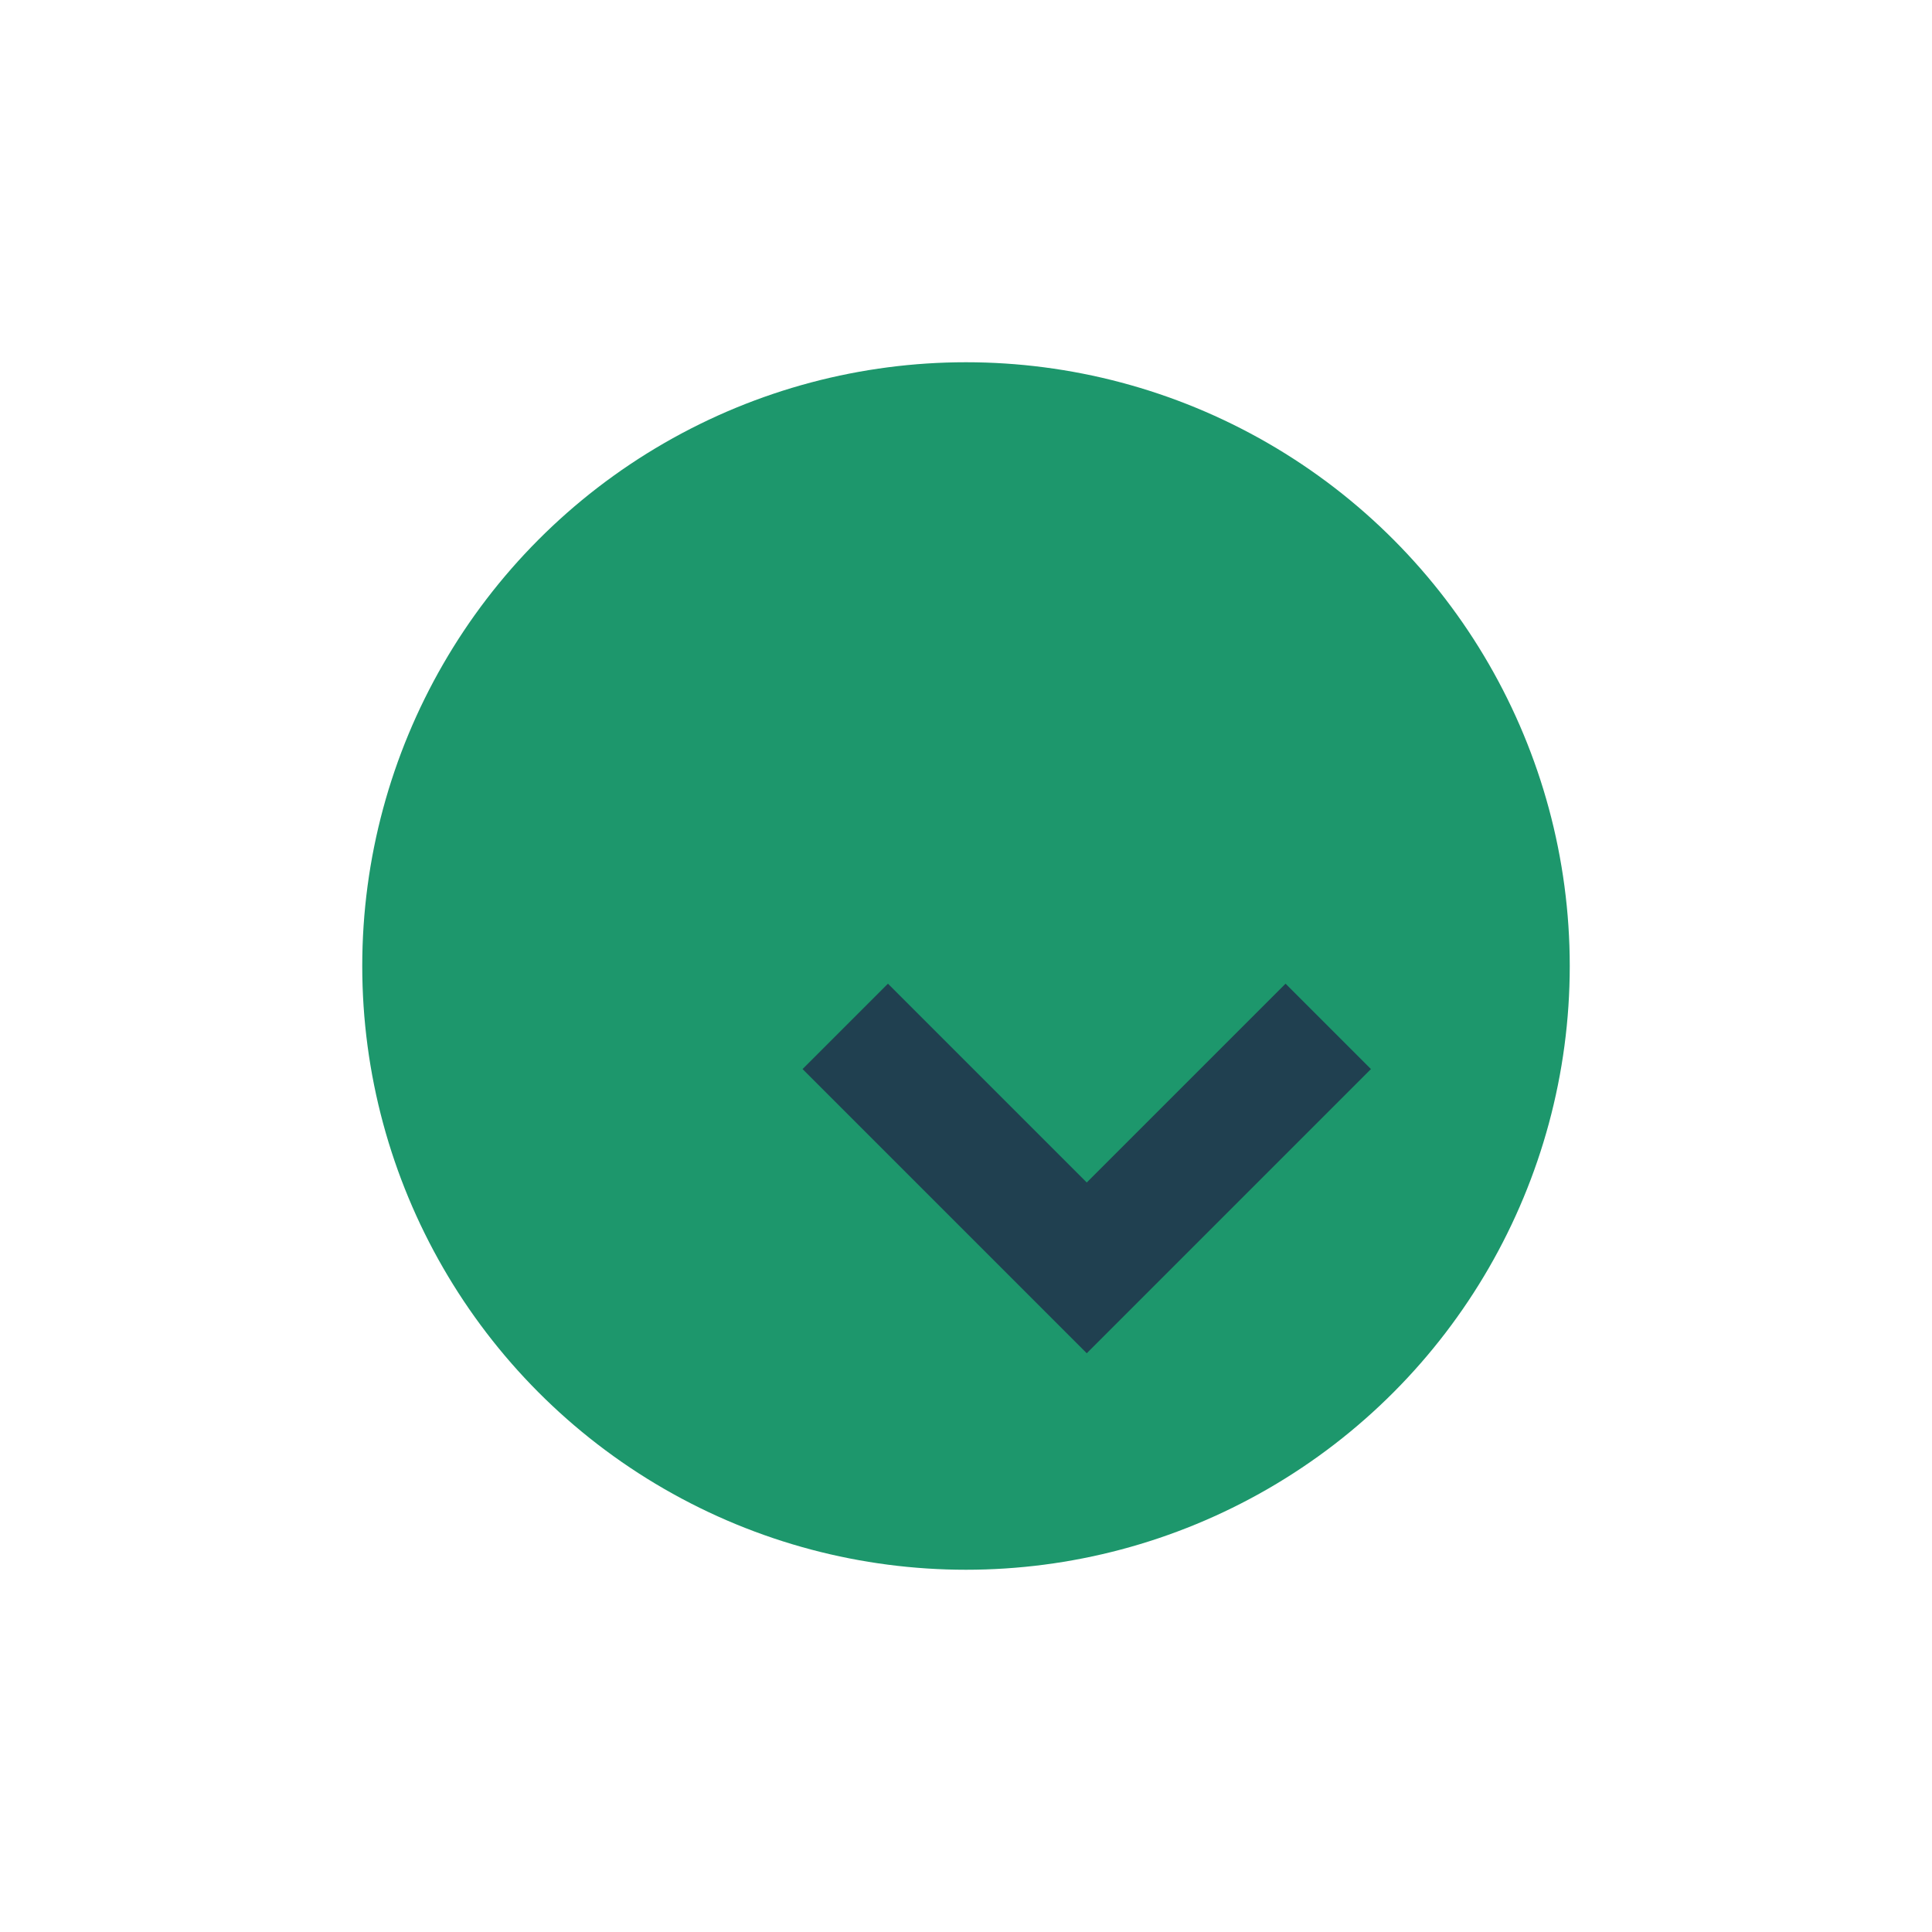 <?xml version="1.0" encoding="UTF-8"?>
<svg xmlns="http://www.w3.org/2000/svg" width="32" height="32" viewBox="0 0 32 32"><circle cx="16" cy="16" r="10" fill="#1D976C"/><path d="M22 17l-4 4-4-4" stroke="#204050" stroke-width="2" fill="none"/></svg>